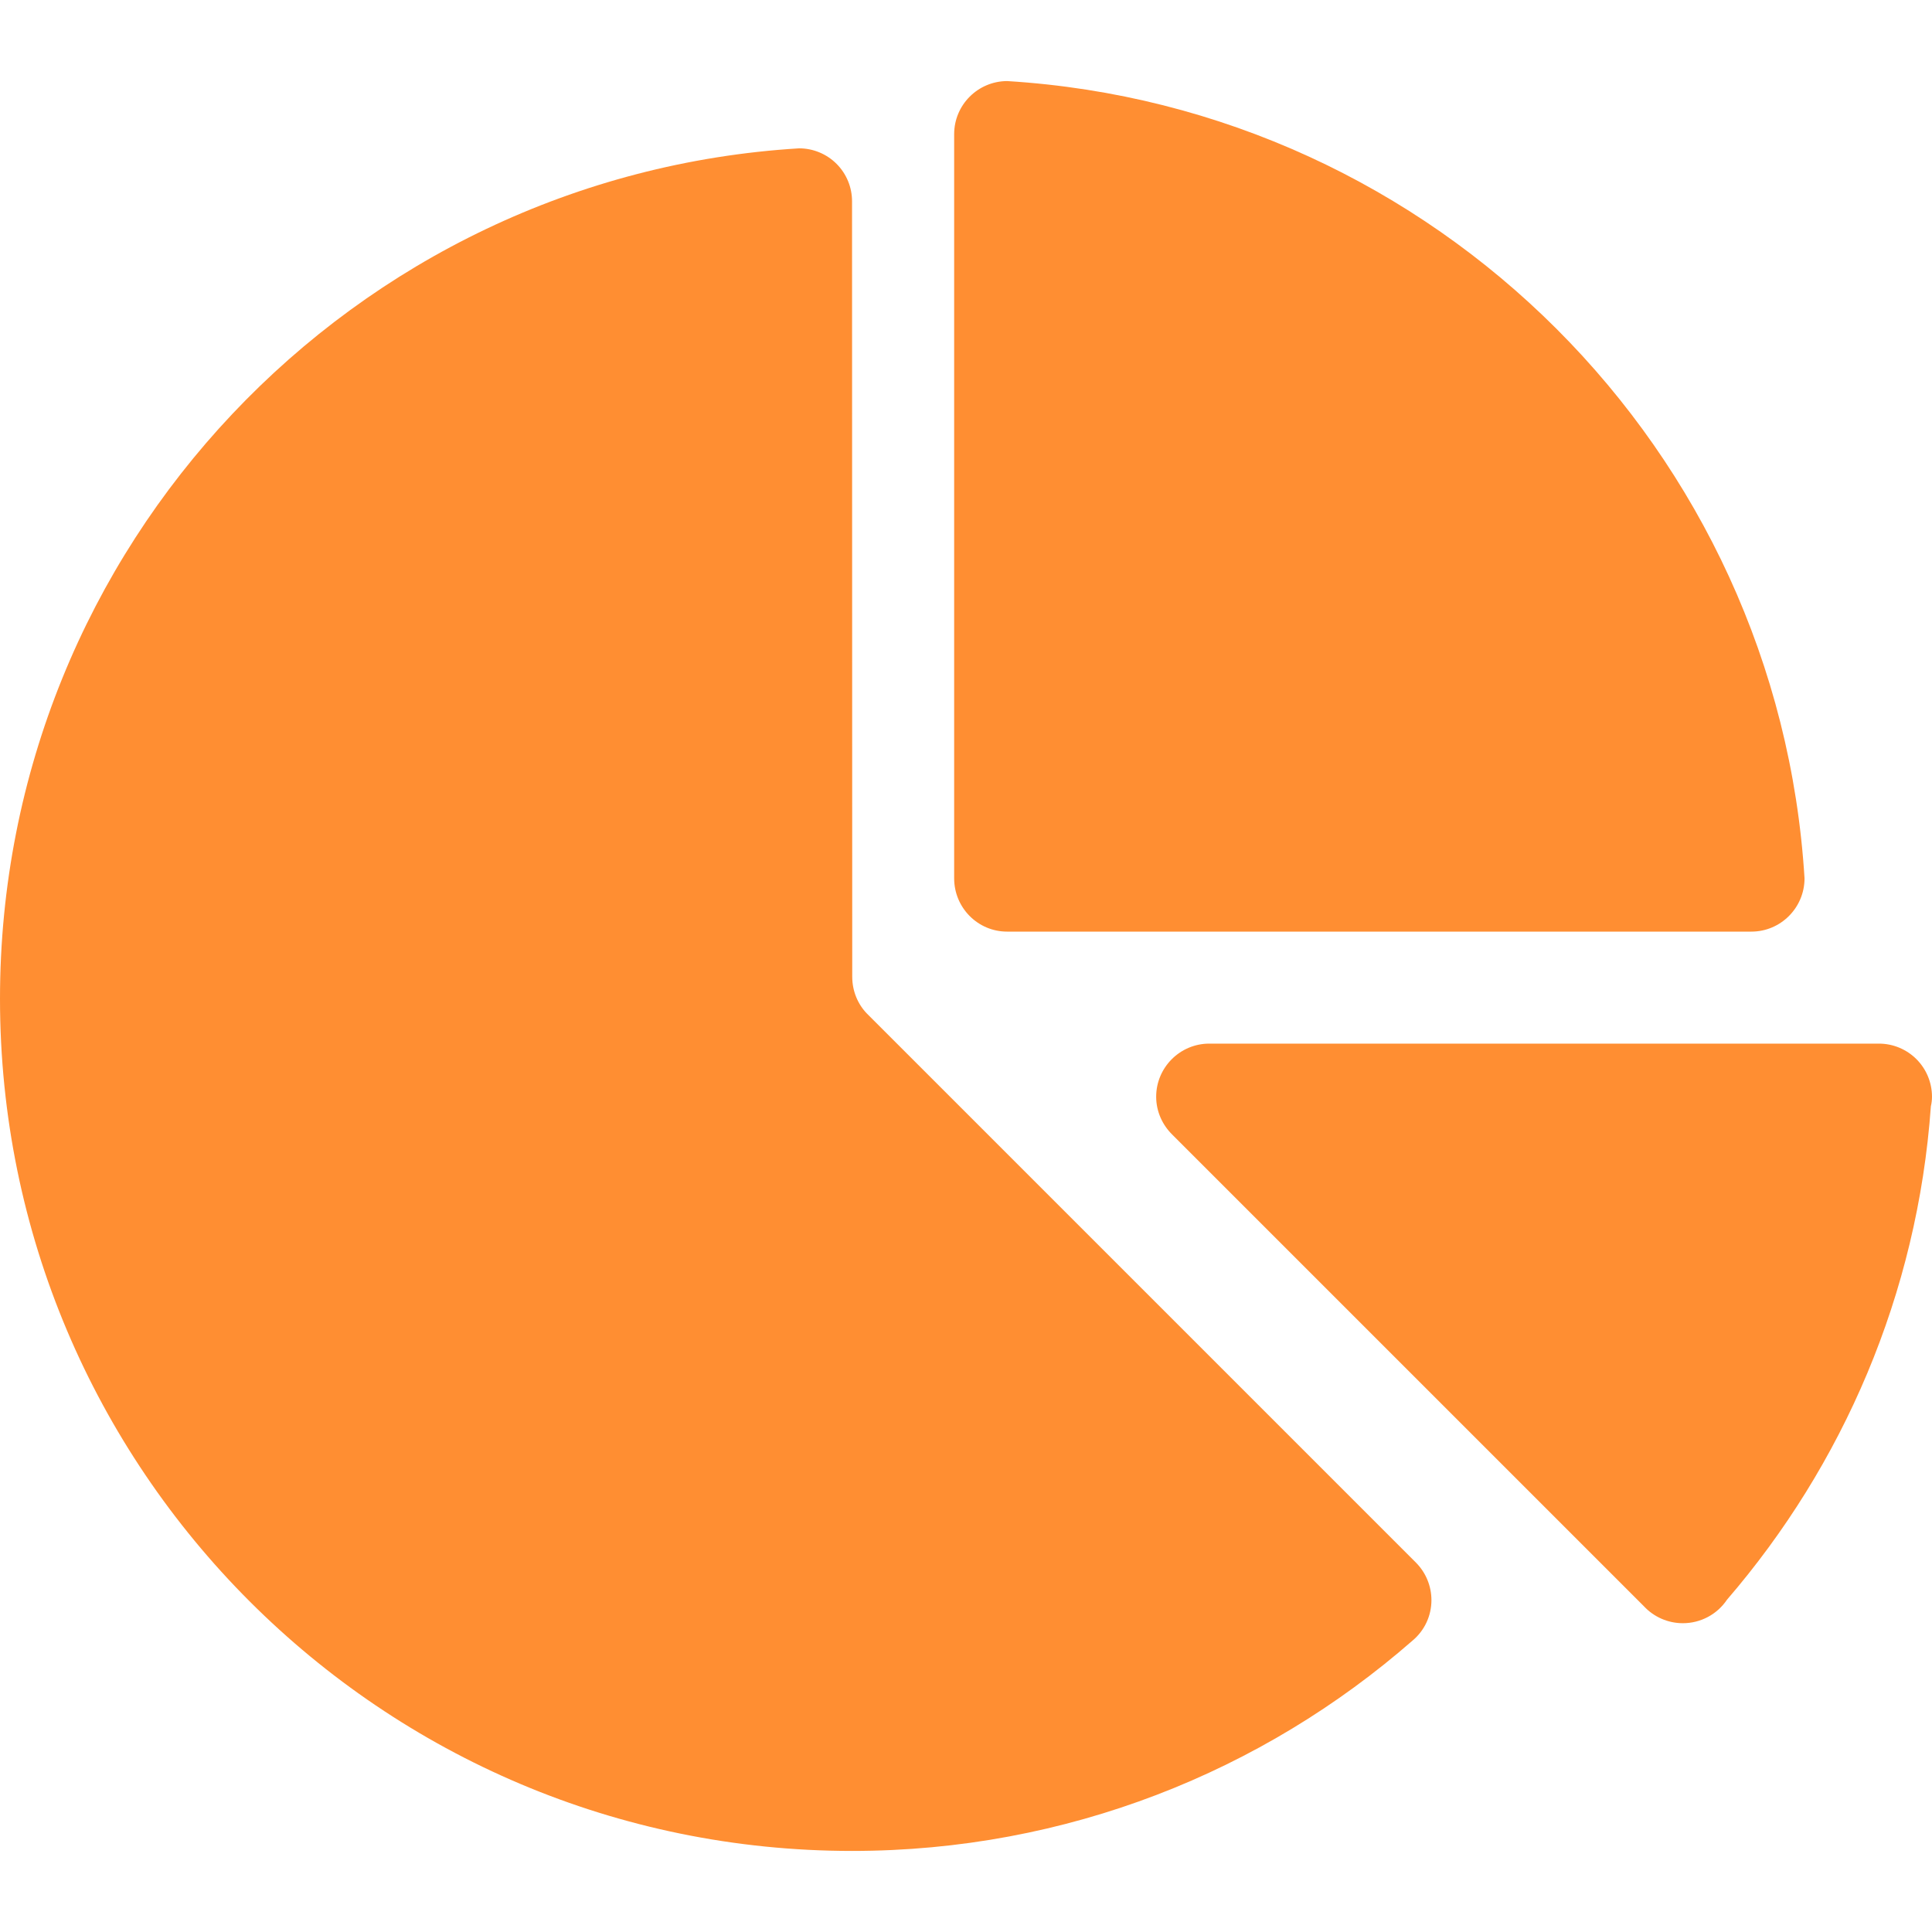 <svg width="200" height="200" viewBox="0 0 200 200" fill="none" xmlns="http://www.w3.org/2000/svg">
<path d="M194.501 108.035H125.185C122.156 108.035 119.687 110.505 119.687 113.533C119.687 115.076 120.342 116.466 121.365 117.468L170.173 166.276C170.688 166.831 171.313 167.273 172.007 167.575C172.7 167.877 173.449 168.033 174.206 168.033C175.109 168.035 175.999 167.814 176.796 167.39C177.594 166.966 178.274 166.352 178.777 165.602C190.777 151.673 198.494 133.982 199.884 114.517C199.96 114.194 199.999 113.864 199.999 113.533C199.999 112.811 199.857 112.096 199.581 111.428C199.305 110.761 198.9 110.155 198.389 109.644C197.878 109.134 197.272 108.729 196.605 108.453C195.938 108.177 195.223 108.035 194.501 108.035ZM104.253 8.392C101.224 8.411 98.774 10.861 98.774 13.89V90.923C98.774 93.971 101.224 96.44 104.253 96.44H181.305C184.335 96.44 186.804 93.971 186.804 90.923C184.083 46.591 148.605 11.113 104.253 8.392Z" fill="#FF8E32"/>
<path d="M146.599 161.782L89.766 104.949C88.801 103.965 88.223 102.595 88.223 101.109L88.203 20.835C88.203 20.116 88.062 19.403 87.787 18.738C87.511 18.073 87.108 17.469 86.599 16.96C86.09 16.451 85.486 16.048 84.821 15.773C84.156 15.497 83.443 15.356 82.724 15.356C36.558 18.173 0 56.525 0 103.386C0 152.098 39.491 191.608 88.203 191.608C110.427 191.608 130.722 183.39 146.233 169.827C146.844 169.315 147.336 168.674 147.673 167.951C148.01 167.227 148.183 166.439 148.182 165.641C148.18 164.197 147.612 162.811 146.599 161.782Z" fill="#FF8E32"/>
</svg>
